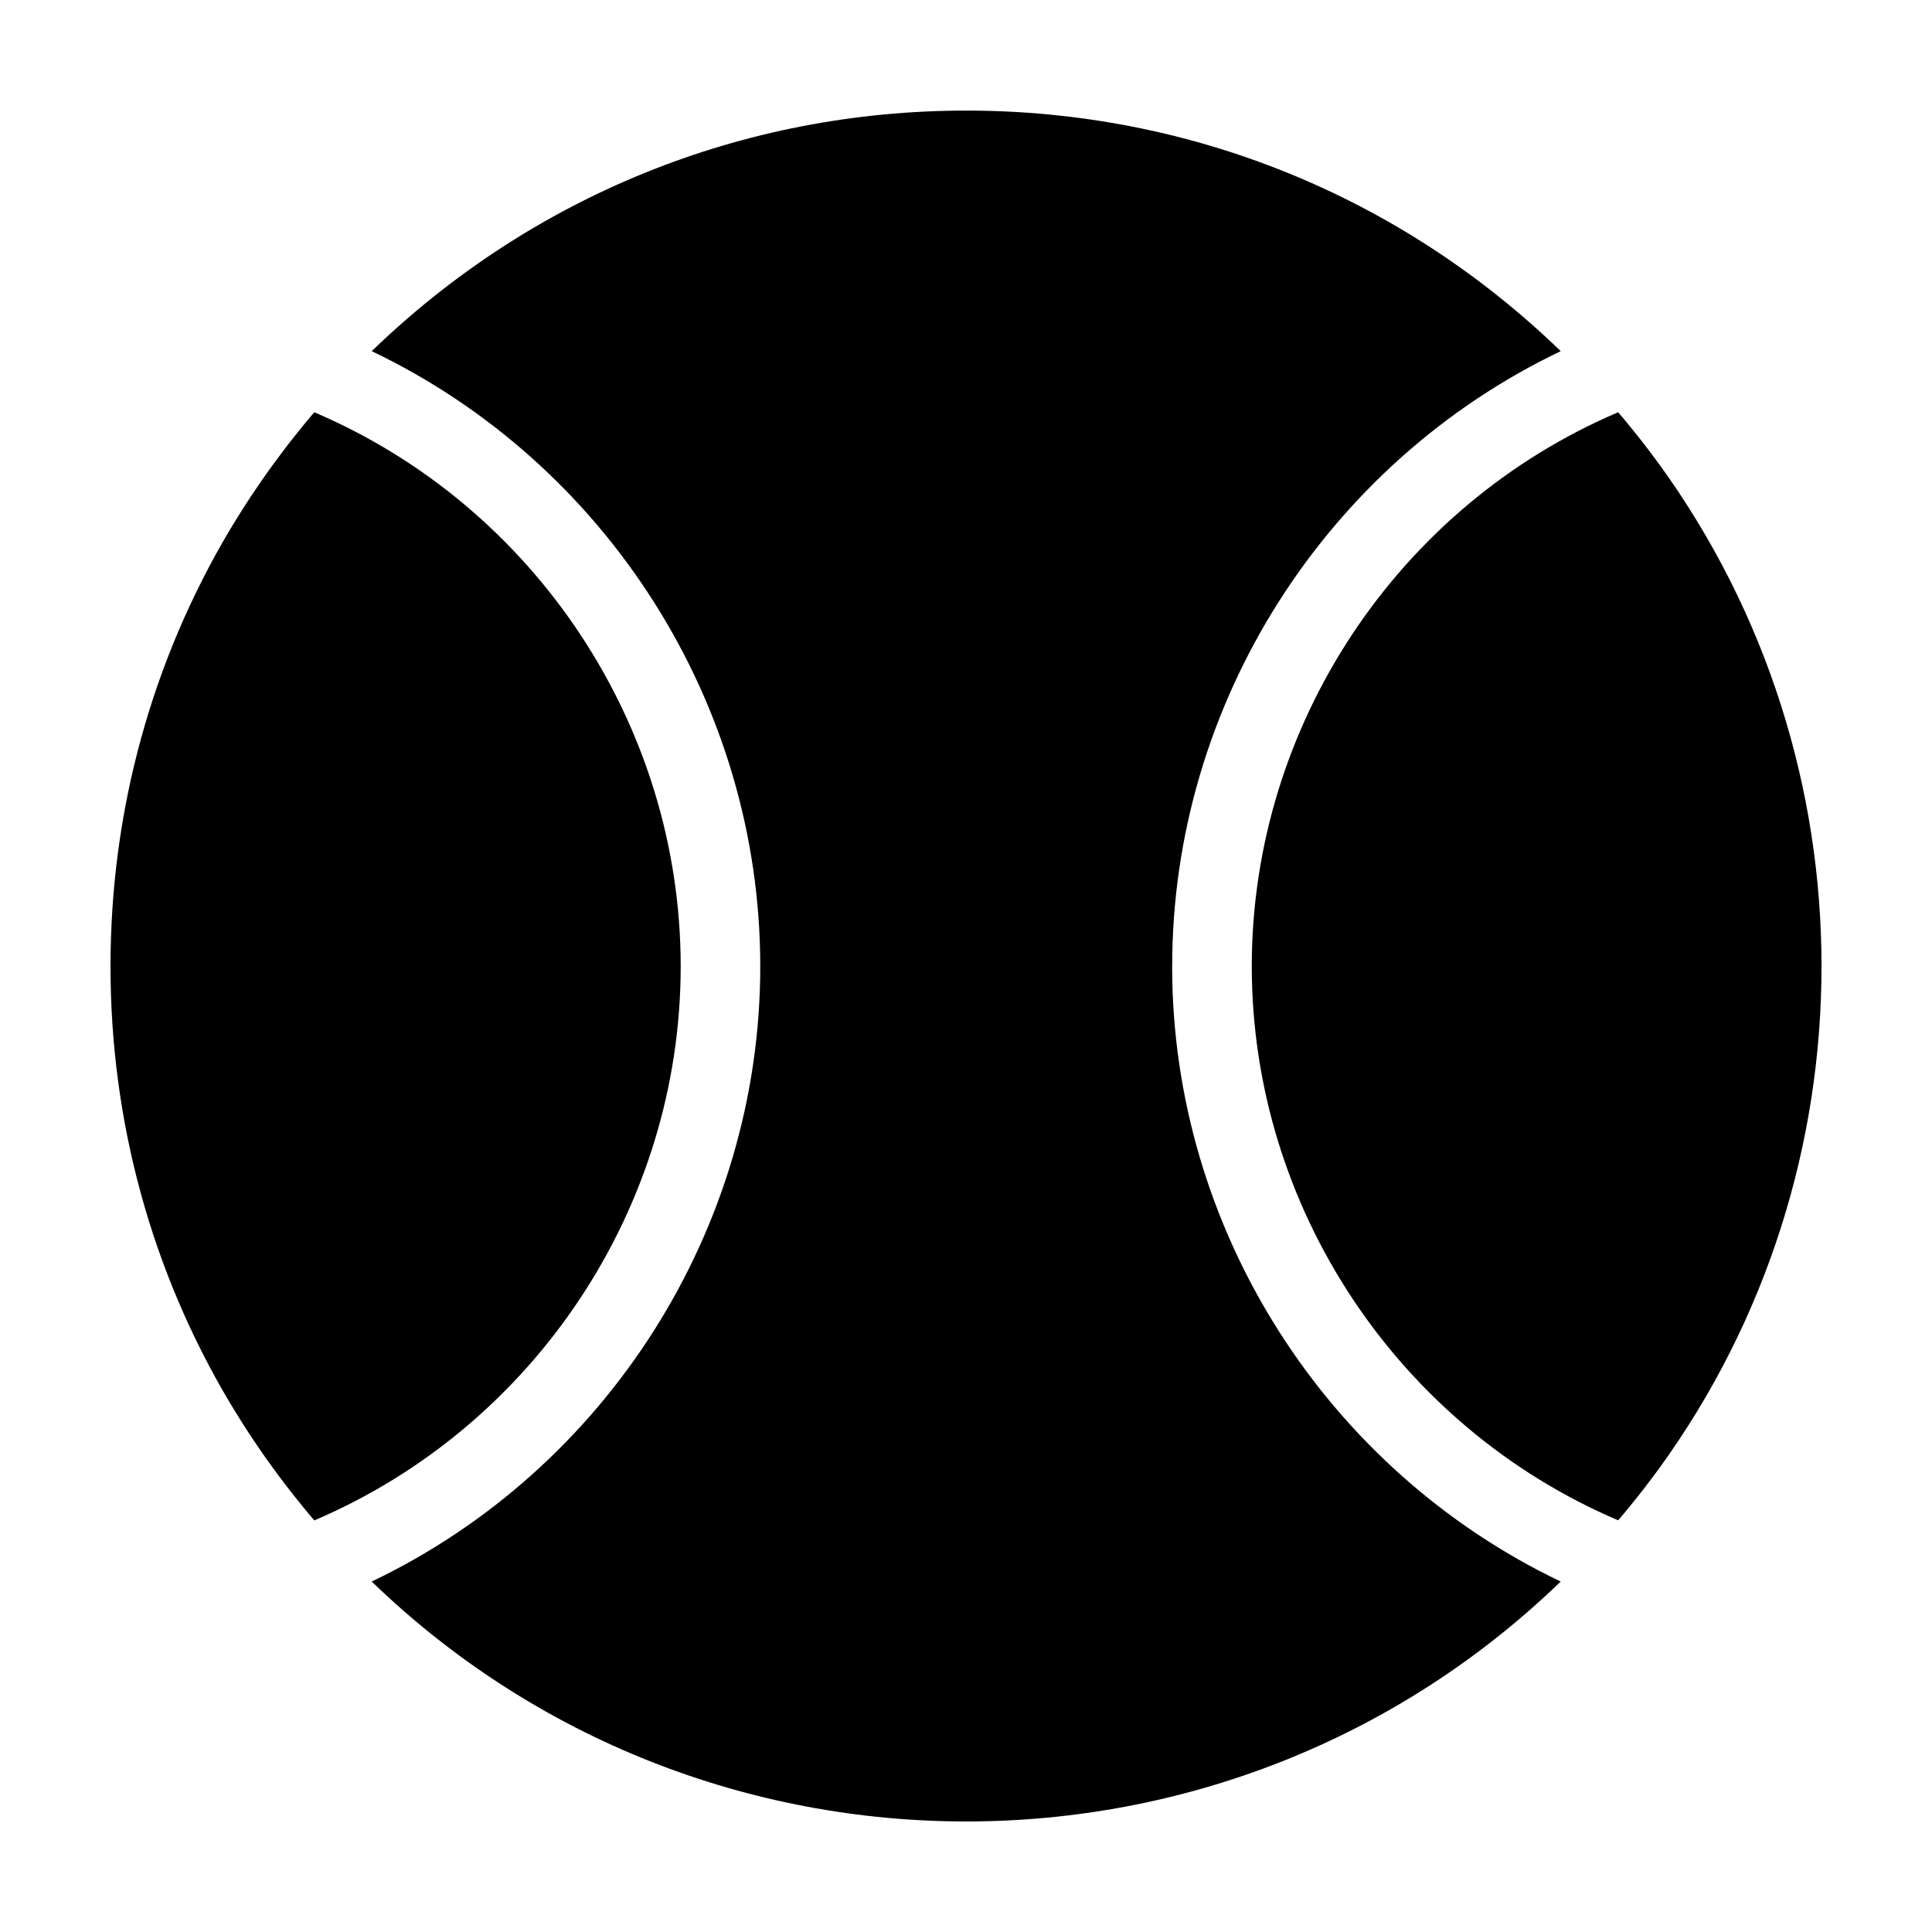 <?xml version="1.0" encoding="UTF-8"?>
<!-- Uploaded to: SVG Repo, www.svgrepo.com, Generator: SVG Repo Mixer Tools -->
<svg fill="#000000" width="800px" height="800px" version="1.1" viewBox="144 144 512 512" xmlns="http://www.w3.org/2000/svg">
 <g>
  <path d="m454.64 400.09c0-69.719 40.809-133.33 102.97-163.03-42.504-41.113-98.27-63.754-157.55-63.754-59.277 0-115.04 22.641-157.55 63.75 62.168 29.699 102.97 93.312 102.97 163.04 0 69.719-40.809 133.32-102.97 163.03 87.699 84.77 227.39 84.781 315.09 0-62.16-29.711-102.97-93.32-102.97-163.03z"/>
  <path d="m324.39 400.09c0-63.863-38.727-121.96-97.094-146.83-0.359 0.422-0.734 0.836-1.09 1.258-1.305 1.551-2.57 3.117-3.824 4.695-1.031 1.293-2.055 2.594-3.055 3.91-1.09 1.43-2.156 2.871-3.211 4.316-1.16 1.602-2.301 3.215-3.414 4.84-0.812 1.18-1.617 2.367-2.402 3.559-1.391 2.109-2.742 4.246-4.055 6.398-0.449 0.73-0.902 1.457-1.34 2.191-20.609 34.645-31.621 74.301-31.621 115.66 0 41.363 11.012 81.02 31.625 115.66 0.438 0.734 0.891 1.461 1.34 2.191 1.316 2.152 2.664 4.289 4.055 6.398 0.785 1.188 1.586 2.379 2.402 3.559 1.113 1.629 2.258 3.246 3.414 4.84 1.055 1.445 2.117 2.887 3.211 4.316 0.996 1.316 2.019 2.613 3.055 3.91 1.254 1.57 2.519 3.144 3.824 4.695 0.359 0.422 0.73 0.84 1.09 1.258 58.363-24.867 97.09-82.973 97.09-146.83z"/>
  <path d="m583.68 266.99c-0.625-0.852-1.258-1.699-1.891-2.551-1.391-1.863-2.828-3.703-4.289-5.535-1.027-1.289-2.07-2.57-3.129-3.844-0.508-0.609-1.039-1.203-1.551-1.805-58.359 24.867-97.086 82.973-97.086 146.82s38.723 121.95 97.086 146.82c0.516-0.605 1.043-1.199 1.551-1.805 1.059-1.27 2.102-2.555 3.129-3.844 1.461-1.828 2.891-3.672 4.289-5.543 0.637-0.84 1.266-1.688 1.891-2.539 57.387-79.062 57.387-187.11 0-266.18z"/>
 </g>
</svg>